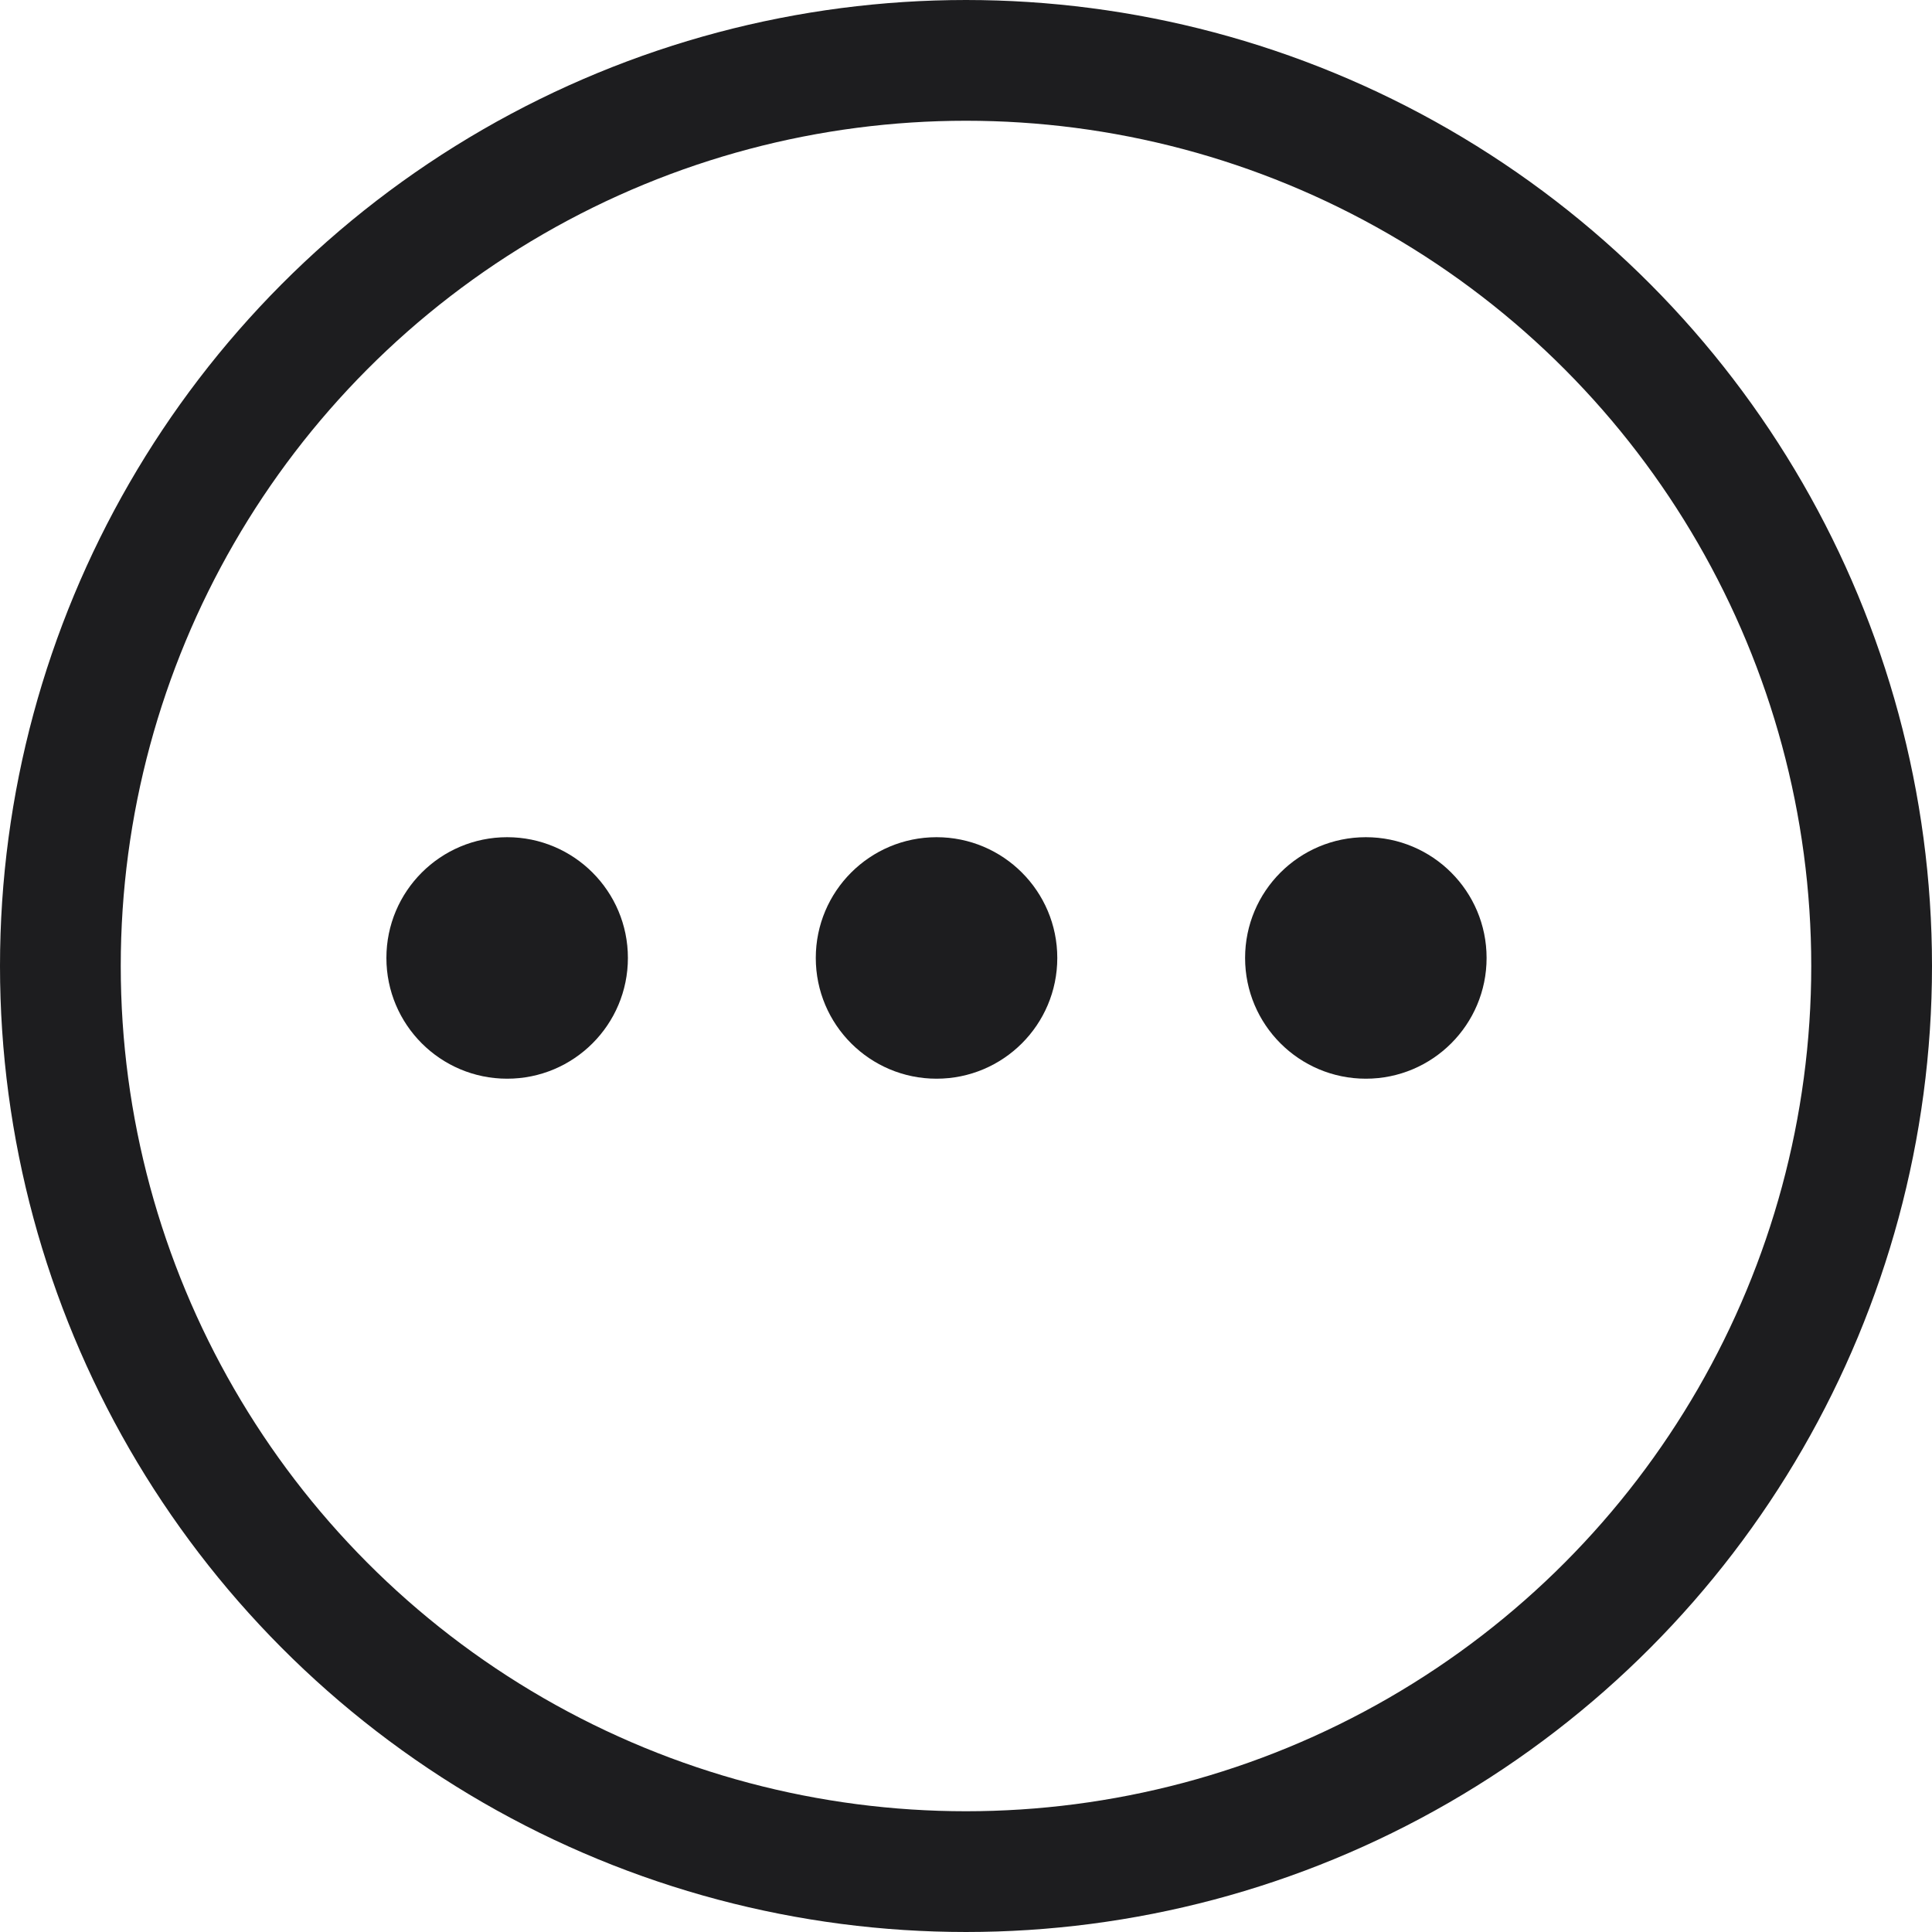 <svg width="24" height="24" viewBox="0 0 24 24" fill="none" xmlns="http://www.w3.org/2000/svg">
<circle cx="12" cy="12" r="11.25" stroke="#1D1D1F" stroke-width="1.5"/>
<circle cx="16.967" cy="11.9" r="1.5" fill="#1D1D1F"/>
<circle cx="11.634" cy="11.9" r="1.5" fill="#1D1D1F"/>
<circle cx="6.3" cy="11.9" r="1.5" fill="#1D1D1F"/>
</svg>

